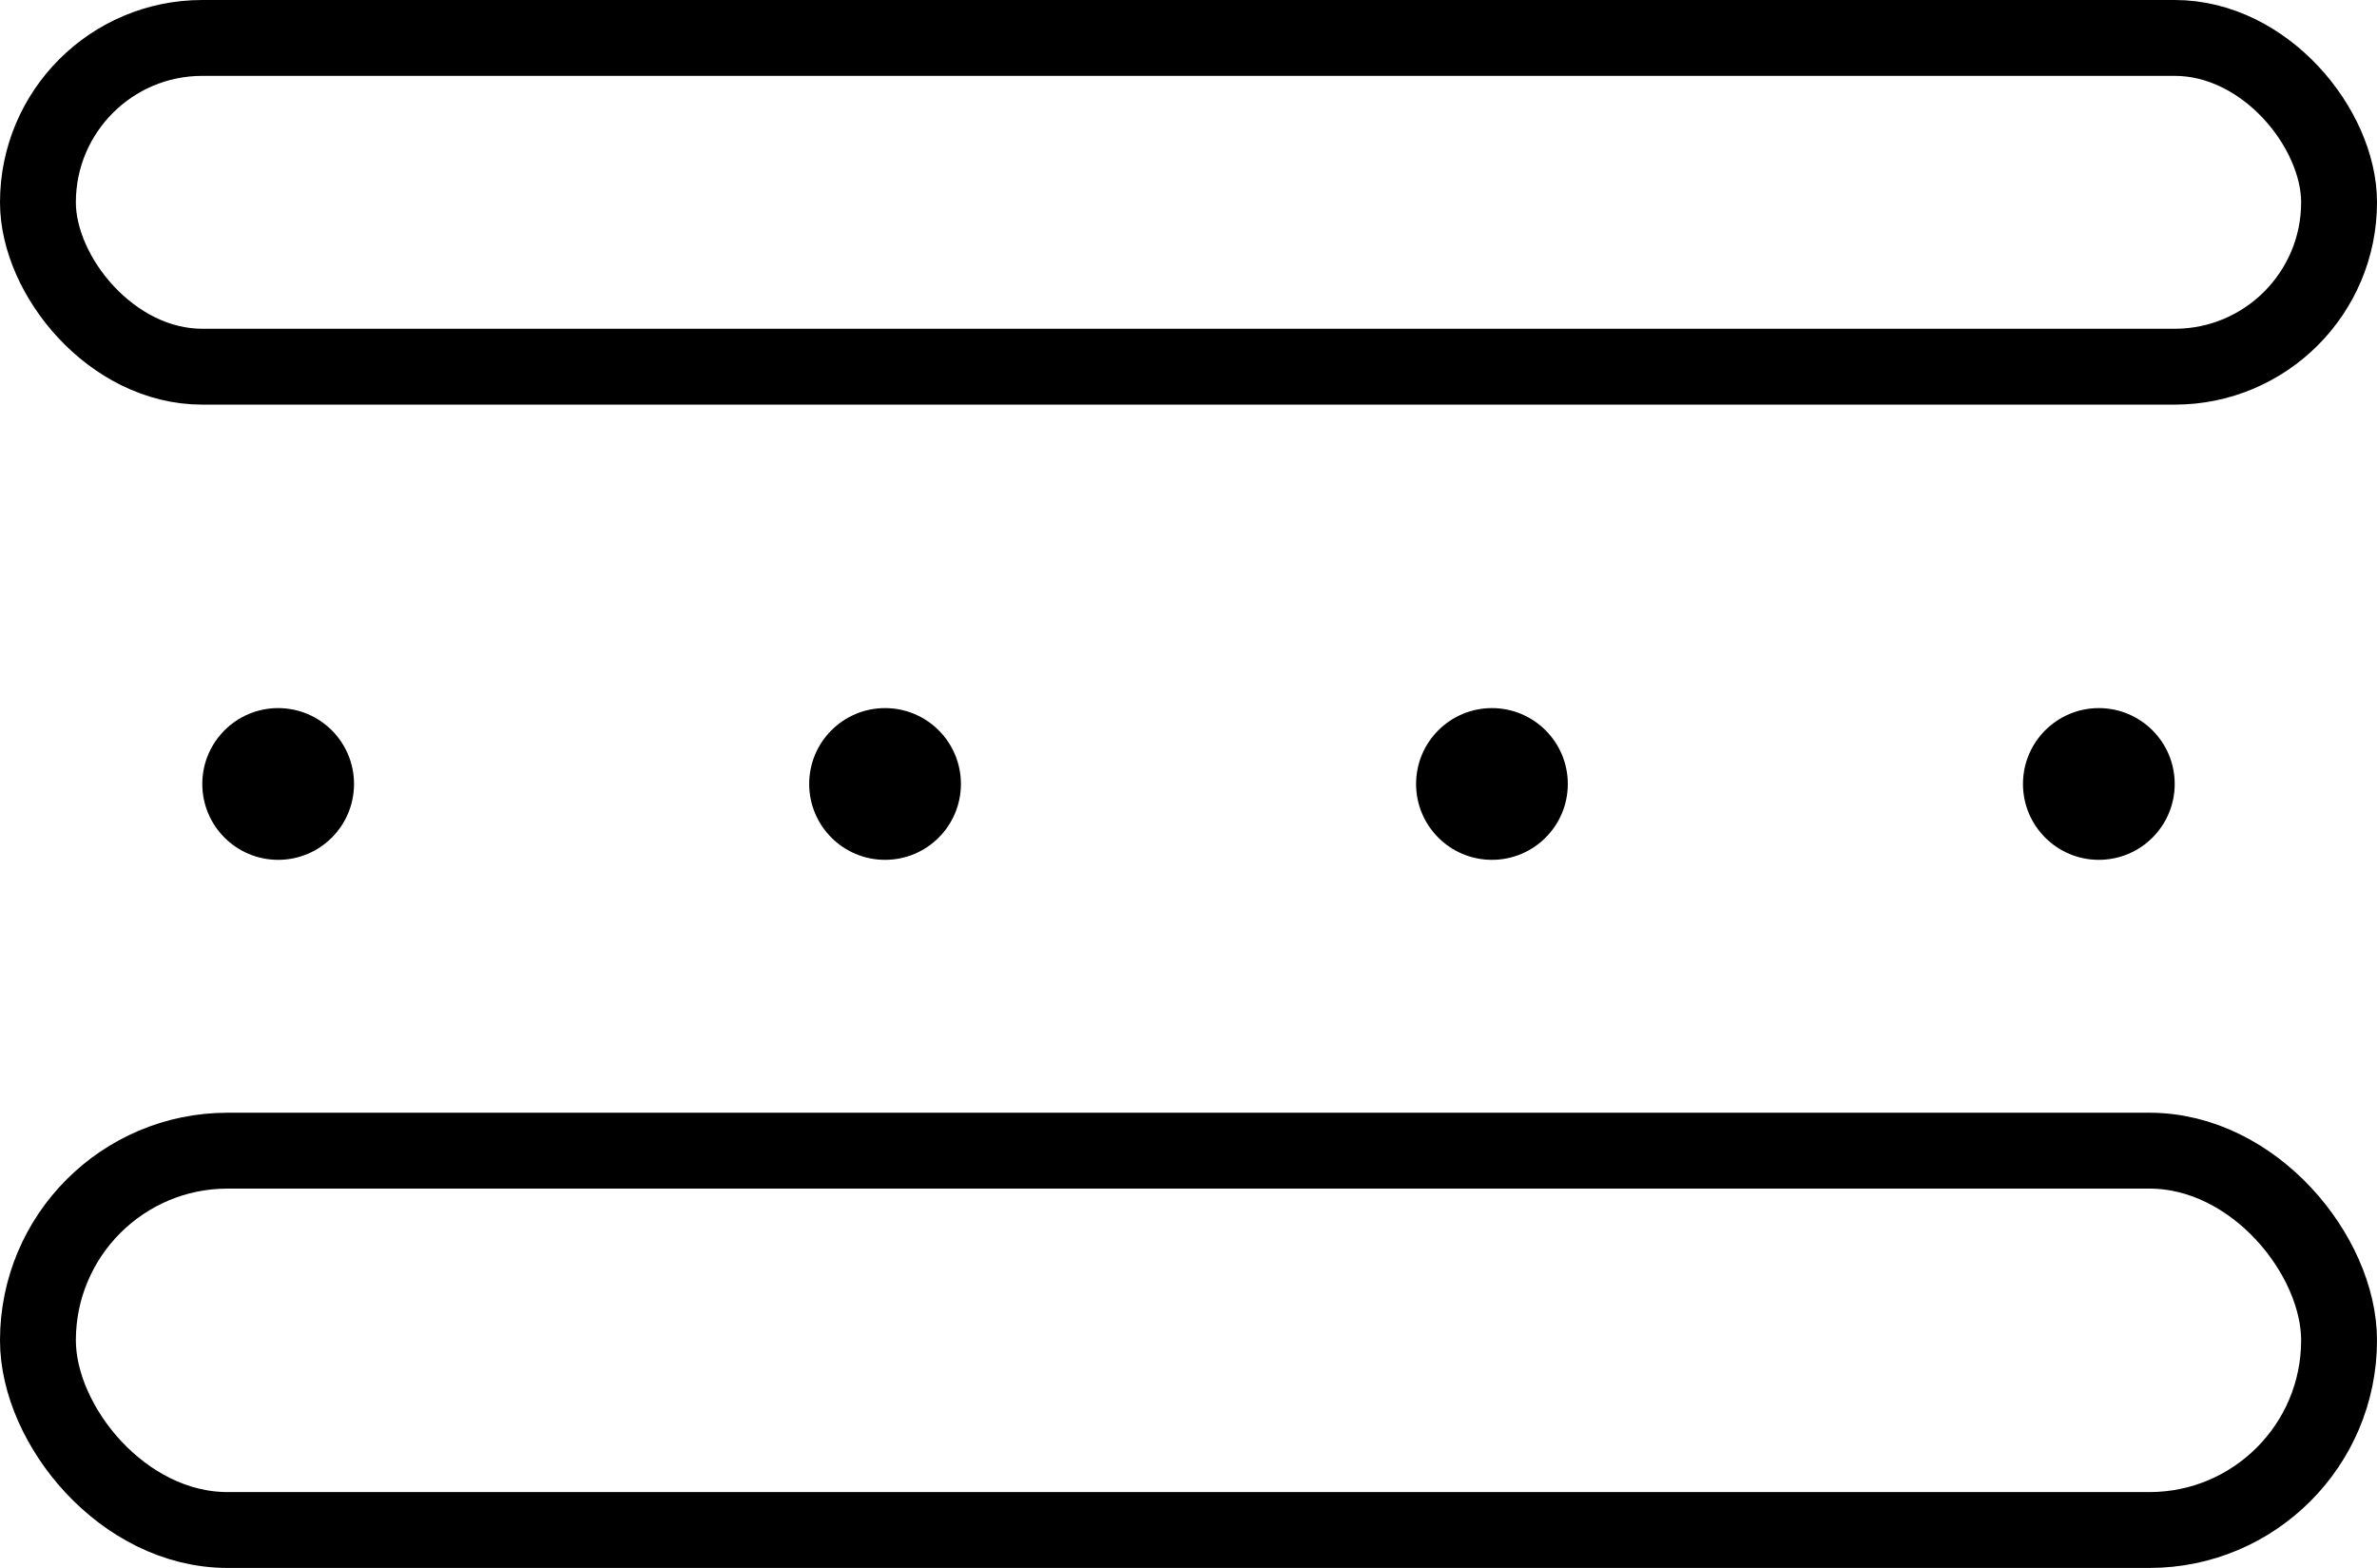 <svg xmlns="http://www.w3.org/2000/svg" width="47" height="31" viewBox="0 0 47 31">
  <g id="text-center" transform="translate(-774 -761)">
    <g id="Group_6883" data-name="Group 6883">
      <g id="Rectangle_1334" data-name="Rectangle 1334" transform="translate(774 761)" fill="none" stroke="#000" stroke-width="1.5">
        <rect width="47" height="8" rx="4" stroke="none"/>
        <rect x="0.75" y="0.75" width="45.5" height="6.5" rx="3.25" fill="none"/>
      </g>
      <g id="Rectangle_1335" data-name="Rectangle 1335" transform="translate(774 783)" fill="none" stroke="#000" stroke-width="1.5">
        <rect width="47" height="9" rx="4.5" stroke="none"/>
        <rect x="0.75" y="0.75" width="45.5" height="7.5" rx="3.75" fill="none"/>
      </g>
    </g>
    <g id="Group_6880" data-name="Group 6880" transform="translate(778.257 774.973)">
      <circle id="Ellipse_3826" data-name="Ellipse 3826" cx="1.5" cy="1.5" r="1.5" transform="translate(-0.257 0.027)"/>
      <circle id="Ellipse_3827" data-name="Ellipse 3827" cx="1.5" cy="1.5" r="1.5" transform="translate(11.743 0.027)"/>
      <circle id="Ellipse_3828" data-name="Ellipse 3828" cx="1.5" cy="1.5" r="1.5" transform="translate(23.743 0.027)"/>
      <circle id="Ellipse_3829" data-name="Ellipse 3829" cx="1.5" cy="1.5" r="1.5" transform="translate(35.743 0.027)"/>
    </g>
  </g>
</svg>
